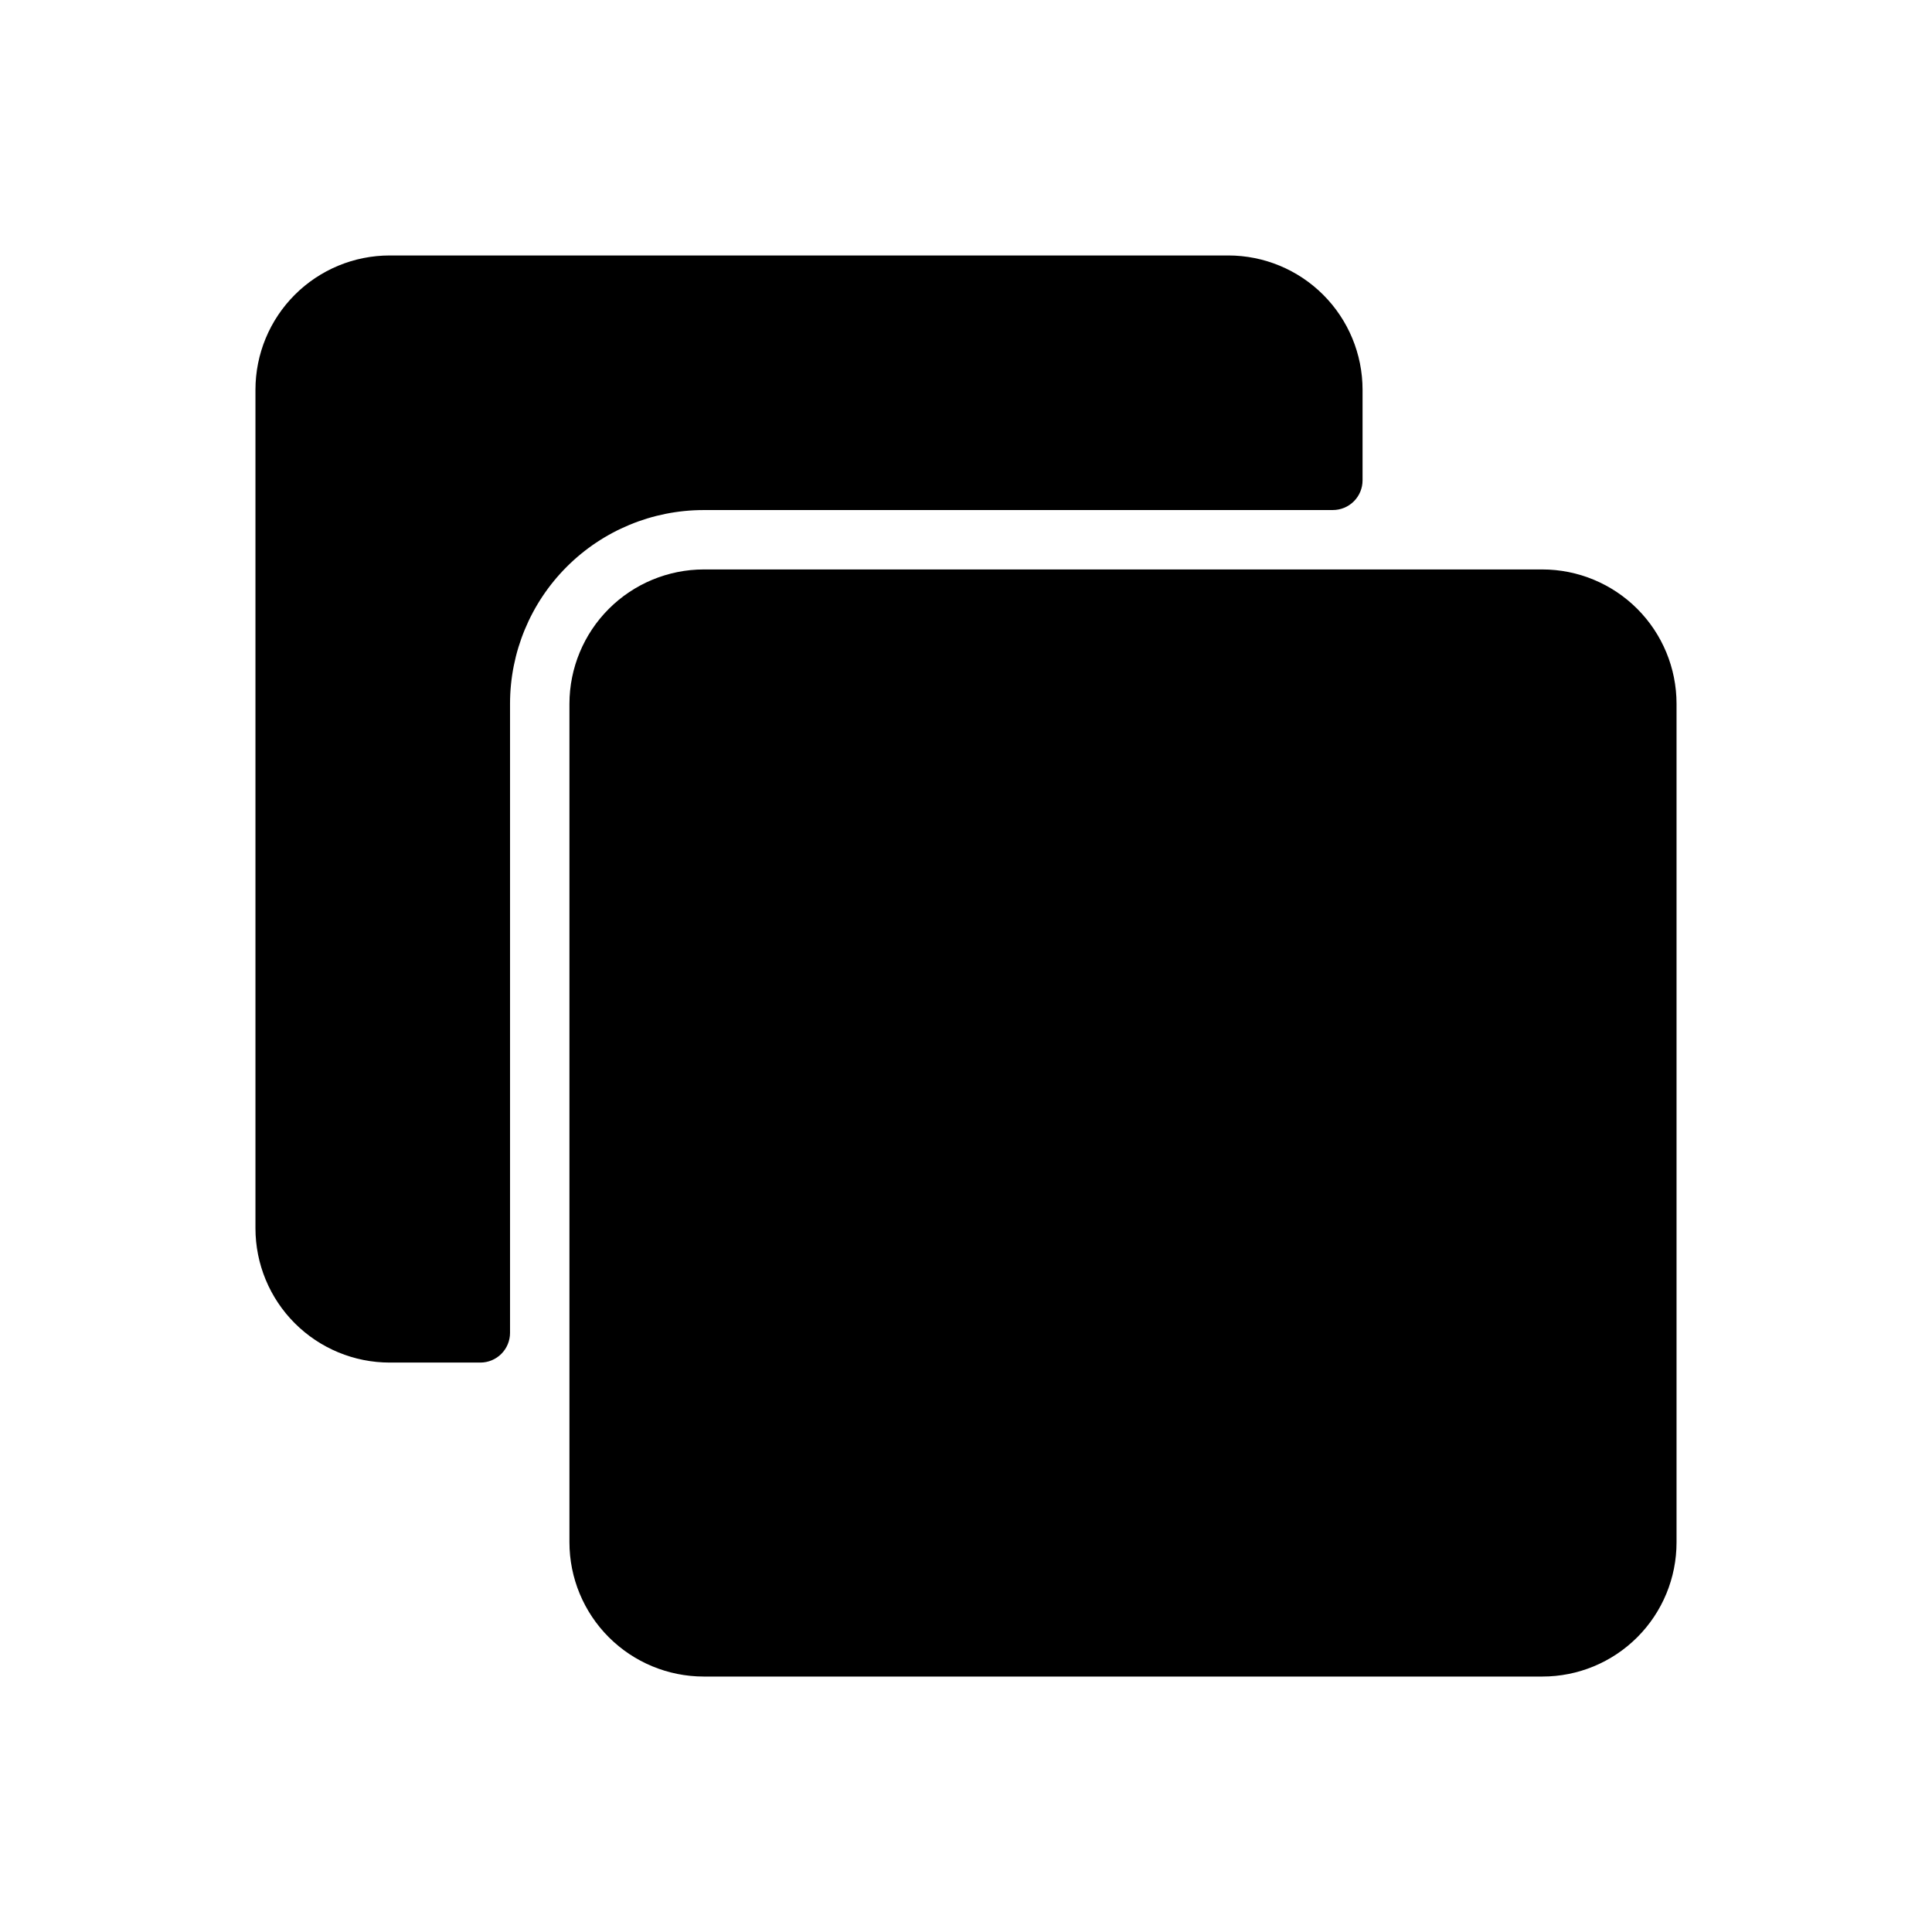 <?xml version="1.0" encoding="UTF-8"?>
<!-- Uploaded to: ICON Repo, www.iconrepo.com, Generator: ICON Repo Mixer Tools -->
<svg fill="#000000" width="800px" height="800px" version="1.1" viewBox="144 144 512 512" xmlns="http://www.w3.org/2000/svg">
 <path d="m588.3 330.49v222.23c0.012 9.441-3.734 18.496-10.41 25.172s-15.73 10.422-25.172 10.41h-222.23c-9.434-0.004-18.484-3.754-25.156-10.426s-10.422-15.719-10.426-25.156c0.012-31.871-0.016-187.06 0-222.23 0.02-9.43 3.773-18.473 10.441-25.141 6.668-6.668 15.711-10.422 25.141-10.441 34.27-0.023 191.28 0.035 222.23 0 9.438 0.004 18.484 3.754 25.156 10.426s10.422 15.723 10.426 25.156zm-91.078-51.324c2.086 0 4.09-0.832 5.566-2.309 1.477-1.473 2.305-3.477 2.305-5.566v-24.008c-0.004-9.438-3.754-18.484-10.426-25.156-6.672-6.672-15.719-10.422-25.156-10.426h-222.23c-9.438 0-18.488 3.75-25.16 10.422s-10.422 15.723-10.422 25.16v222.23c0 9.438 3.75 18.488 10.422 25.16s15.723 10.422 25.16 10.422h24.008c2.09 0 4.094-0.828 5.566-2.305 1.477-1.477 2.309-3.481 2.309-5.566v-166.73c0-13.613 5.406-26.668 15.031-36.293s22.68-15.031 36.293-15.031z"/>
</svg>